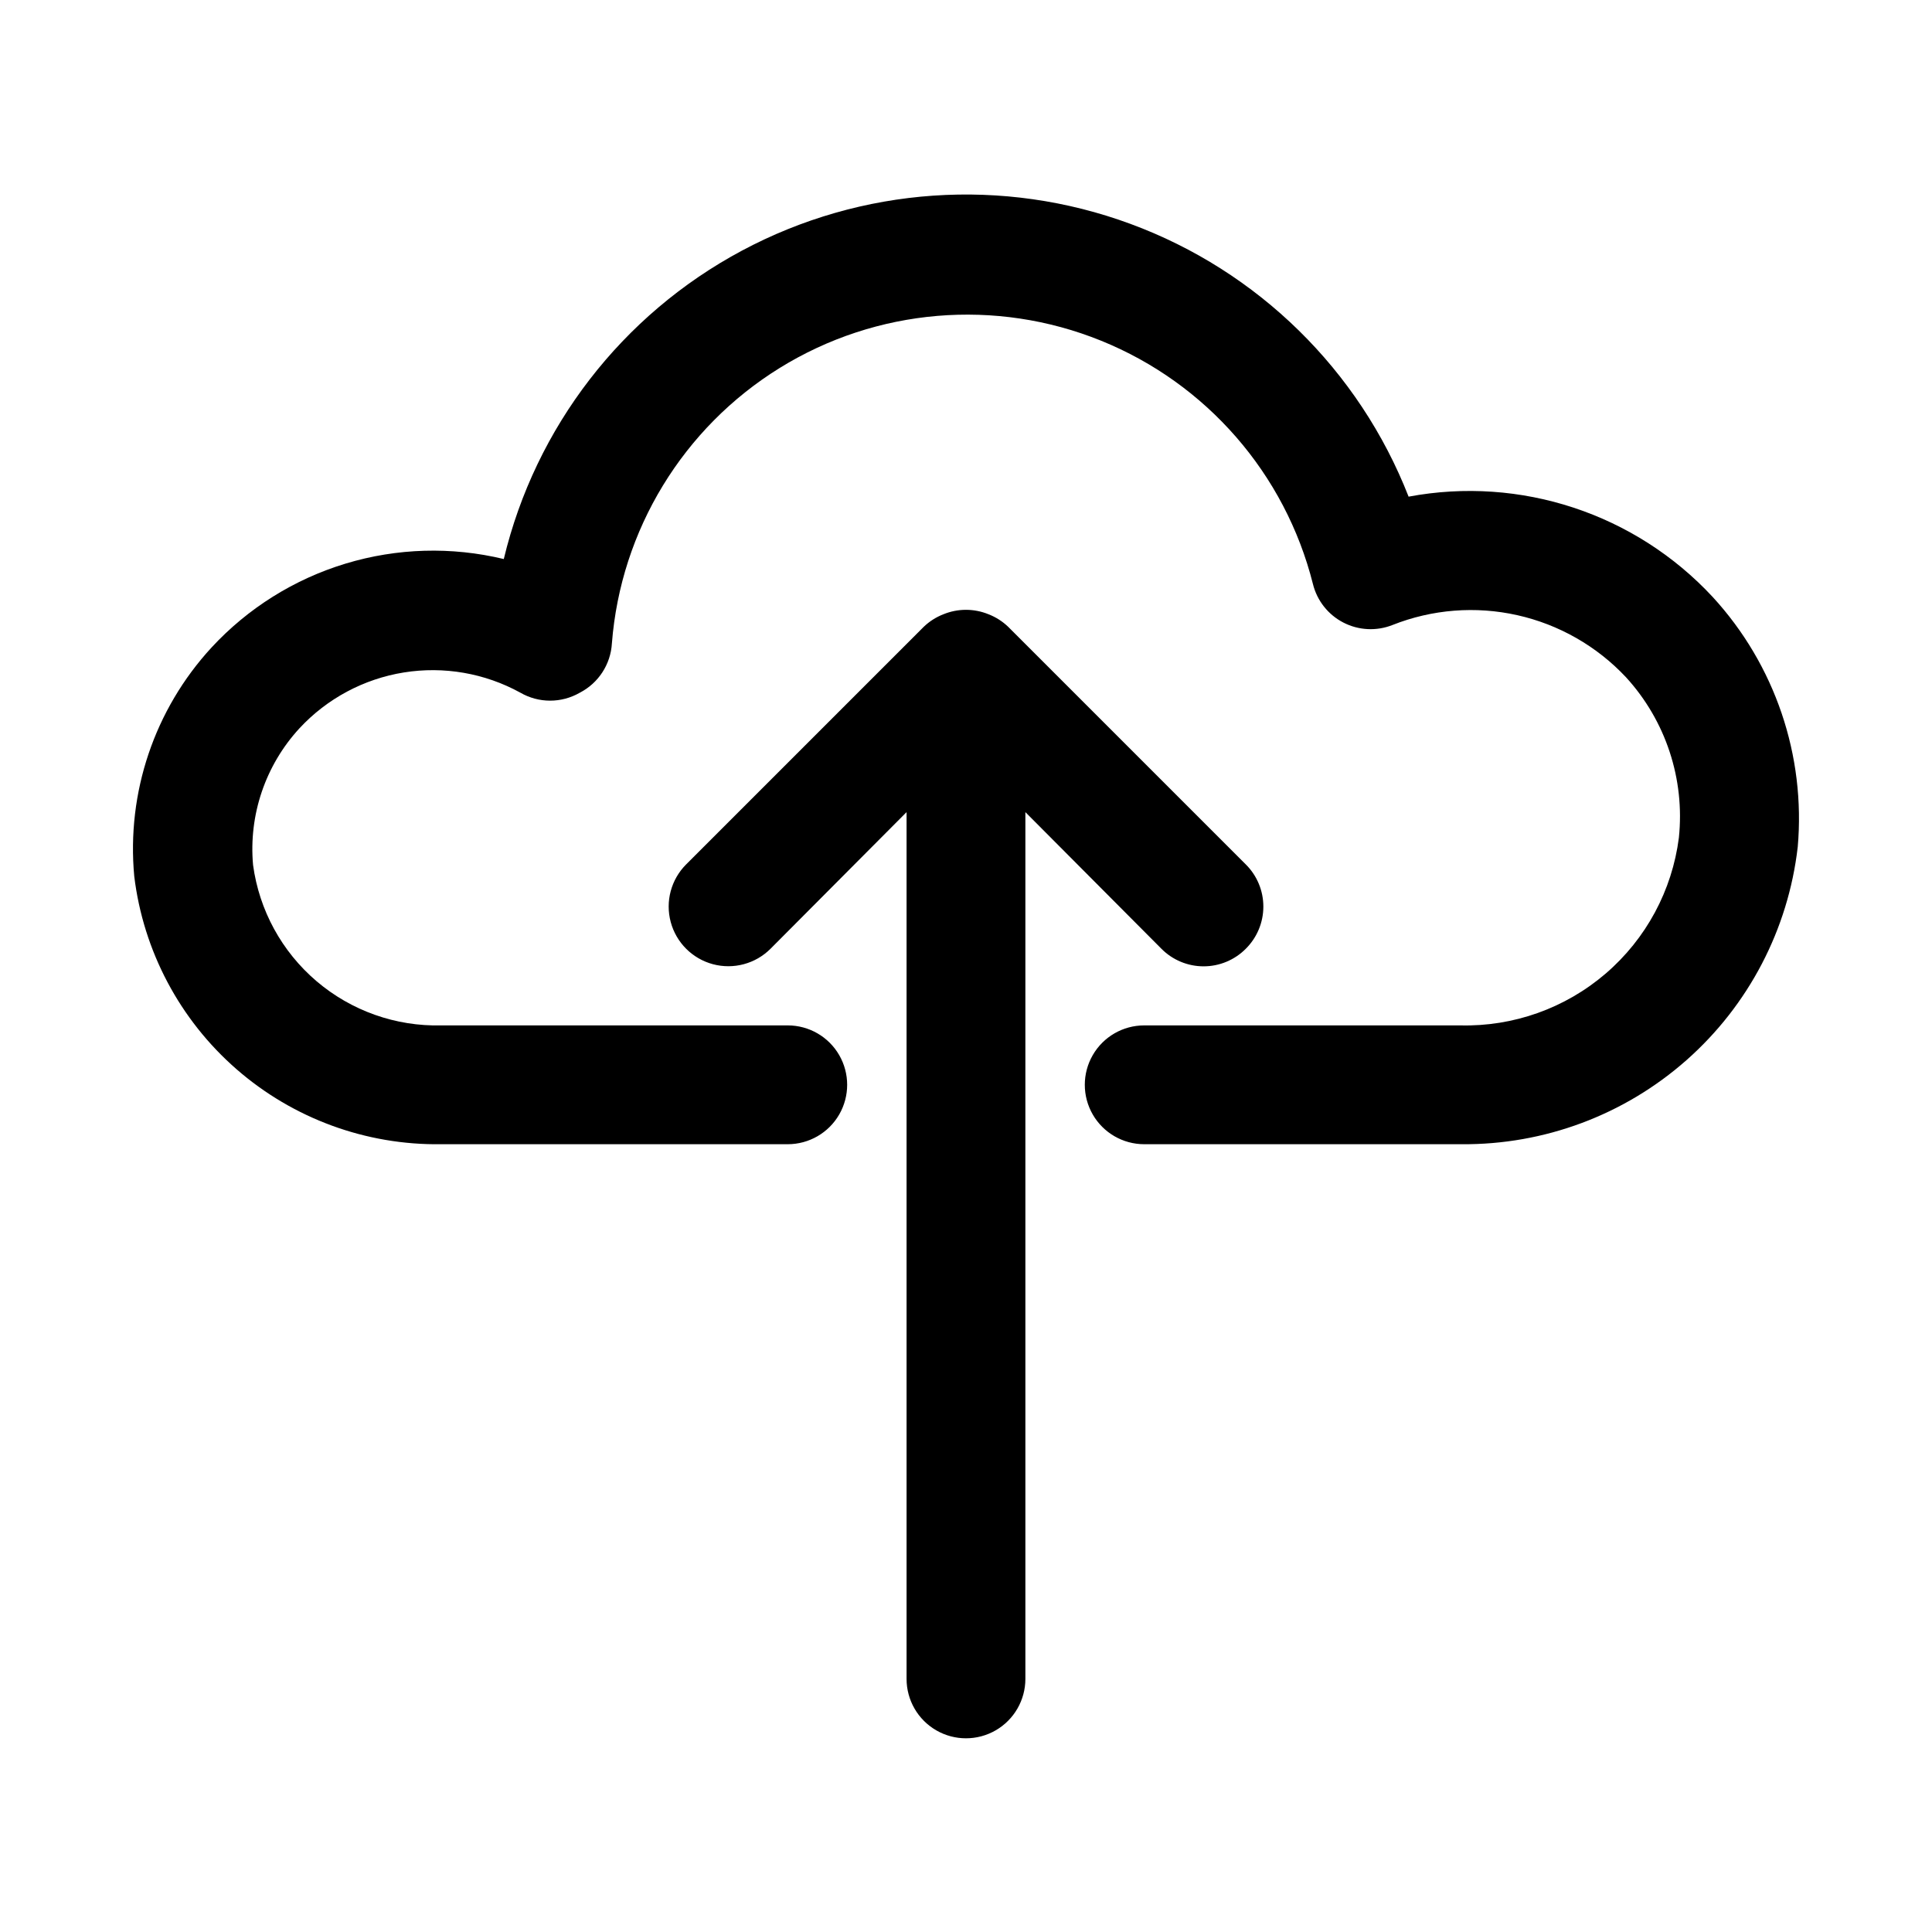 <?xml version="1.0" encoding="UTF-8"?>
<!-- Uploaded to: ICON Repo, www.iconrepo.com, Generator: ICON Repo Mixer Tools -->
<svg fill="#000000" width="800px" height="800px" version="1.1" viewBox="144 144 512 512" xmlns="http://www.w3.org/2000/svg">
 <path d="m620.41 368.51c-2.523 21.801-13.02 41.902-29.469 56.434-16.449 14.531-37.691 22.469-59.641 22.285h-84.074c-5.625 0-10.82-3-13.633-7.871s-2.812-10.875 0-15.746c2.812-4.871 8.008-7.871 13.633-7.871h83.758c14.102 0.348 27.832-4.547 38.535-13.734 10.703-9.191 17.617-22.023 19.402-36.016 1.617-15.52-3.484-30.992-14.012-42.508-7.734-8.25-17.77-13.984-28.805-16.453-11.031-2.473-22.555-1.566-33.07 2.598-4.227 1.676-8.973 1.445-13.016-0.637-4.047-2.082-6.992-5.812-8.078-10.227-7.363-29.211-28.211-53.16-56.129-64.469-27.918-11.312-59.559-8.633-85.176 7.215-25.613 15.852-42.137 42.965-44.477 72.996-0.328 5.551-3.559 10.52-8.5 13.066-4.875 2.812-10.875 2.812-15.746 0-9.418-5.184-20.297-7.07-30.91-5.359-10.613 1.711-20.348 6.926-27.656 14.809-9.016 9.797-13.477 22.949-12.281 36.211 1.625 11.988 7.617 22.953 16.824 30.797 9.211 7.844 20.992 12.016 33.086 11.711h91.785c5.625 0 10.824 3 13.637 7.871 2.812 4.871 2.812 10.875 0 15.746s-8.012 7.871-13.637 7.871h-91.785c-19.941 0.301-39.289-6.785-54.316-19.895-15.027-13.109-24.676-31.316-27.082-51.109-2.066-22.191 5.371-44.219 20.469-60.617 9.656-10.445 21.926-18.125 35.543-22.25s28.086-4.539 41.918-1.207c8.387-35 31.348-64.742 63.086-81.715 31.738-16.973 69.223-19.559 102.99-7.102 33.77 12.457 60.594 38.766 73.707 72.285 29.656-5.562 60.09 4.484 80.609 26.605 16.48 17.953 24.652 42.008 22.512 66.285zm-168.62 26.922c2.957 2.981 6.981 4.656 11.18 4.656 4.195 0 8.219-1.676 11.176-4.656 2.981-2.957 4.656-6.981 4.656-11.18 0-4.199-1.676-8.223-4.656-11.176l-62.977-62.977c-1.496-1.434-3.262-2.559-5.195-3.309-3.832-1.574-8.133-1.574-11.965 0-1.934 0.75-3.699 1.875-5.195 3.309l-62.977 62.977c-3.992 3.992-5.555 9.812-4.09 15.27 1.461 5.453 5.723 9.715 11.176 11.176 5.457 1.461 11.277-0.098 15.27-4.09l36.055-36.211v229.7c0 5.625 3 10.824 7.871 13.637s10.875 2.812 15.746 0 7.871-8.012 7.871-13.637v-229.7z"/>
</svg>